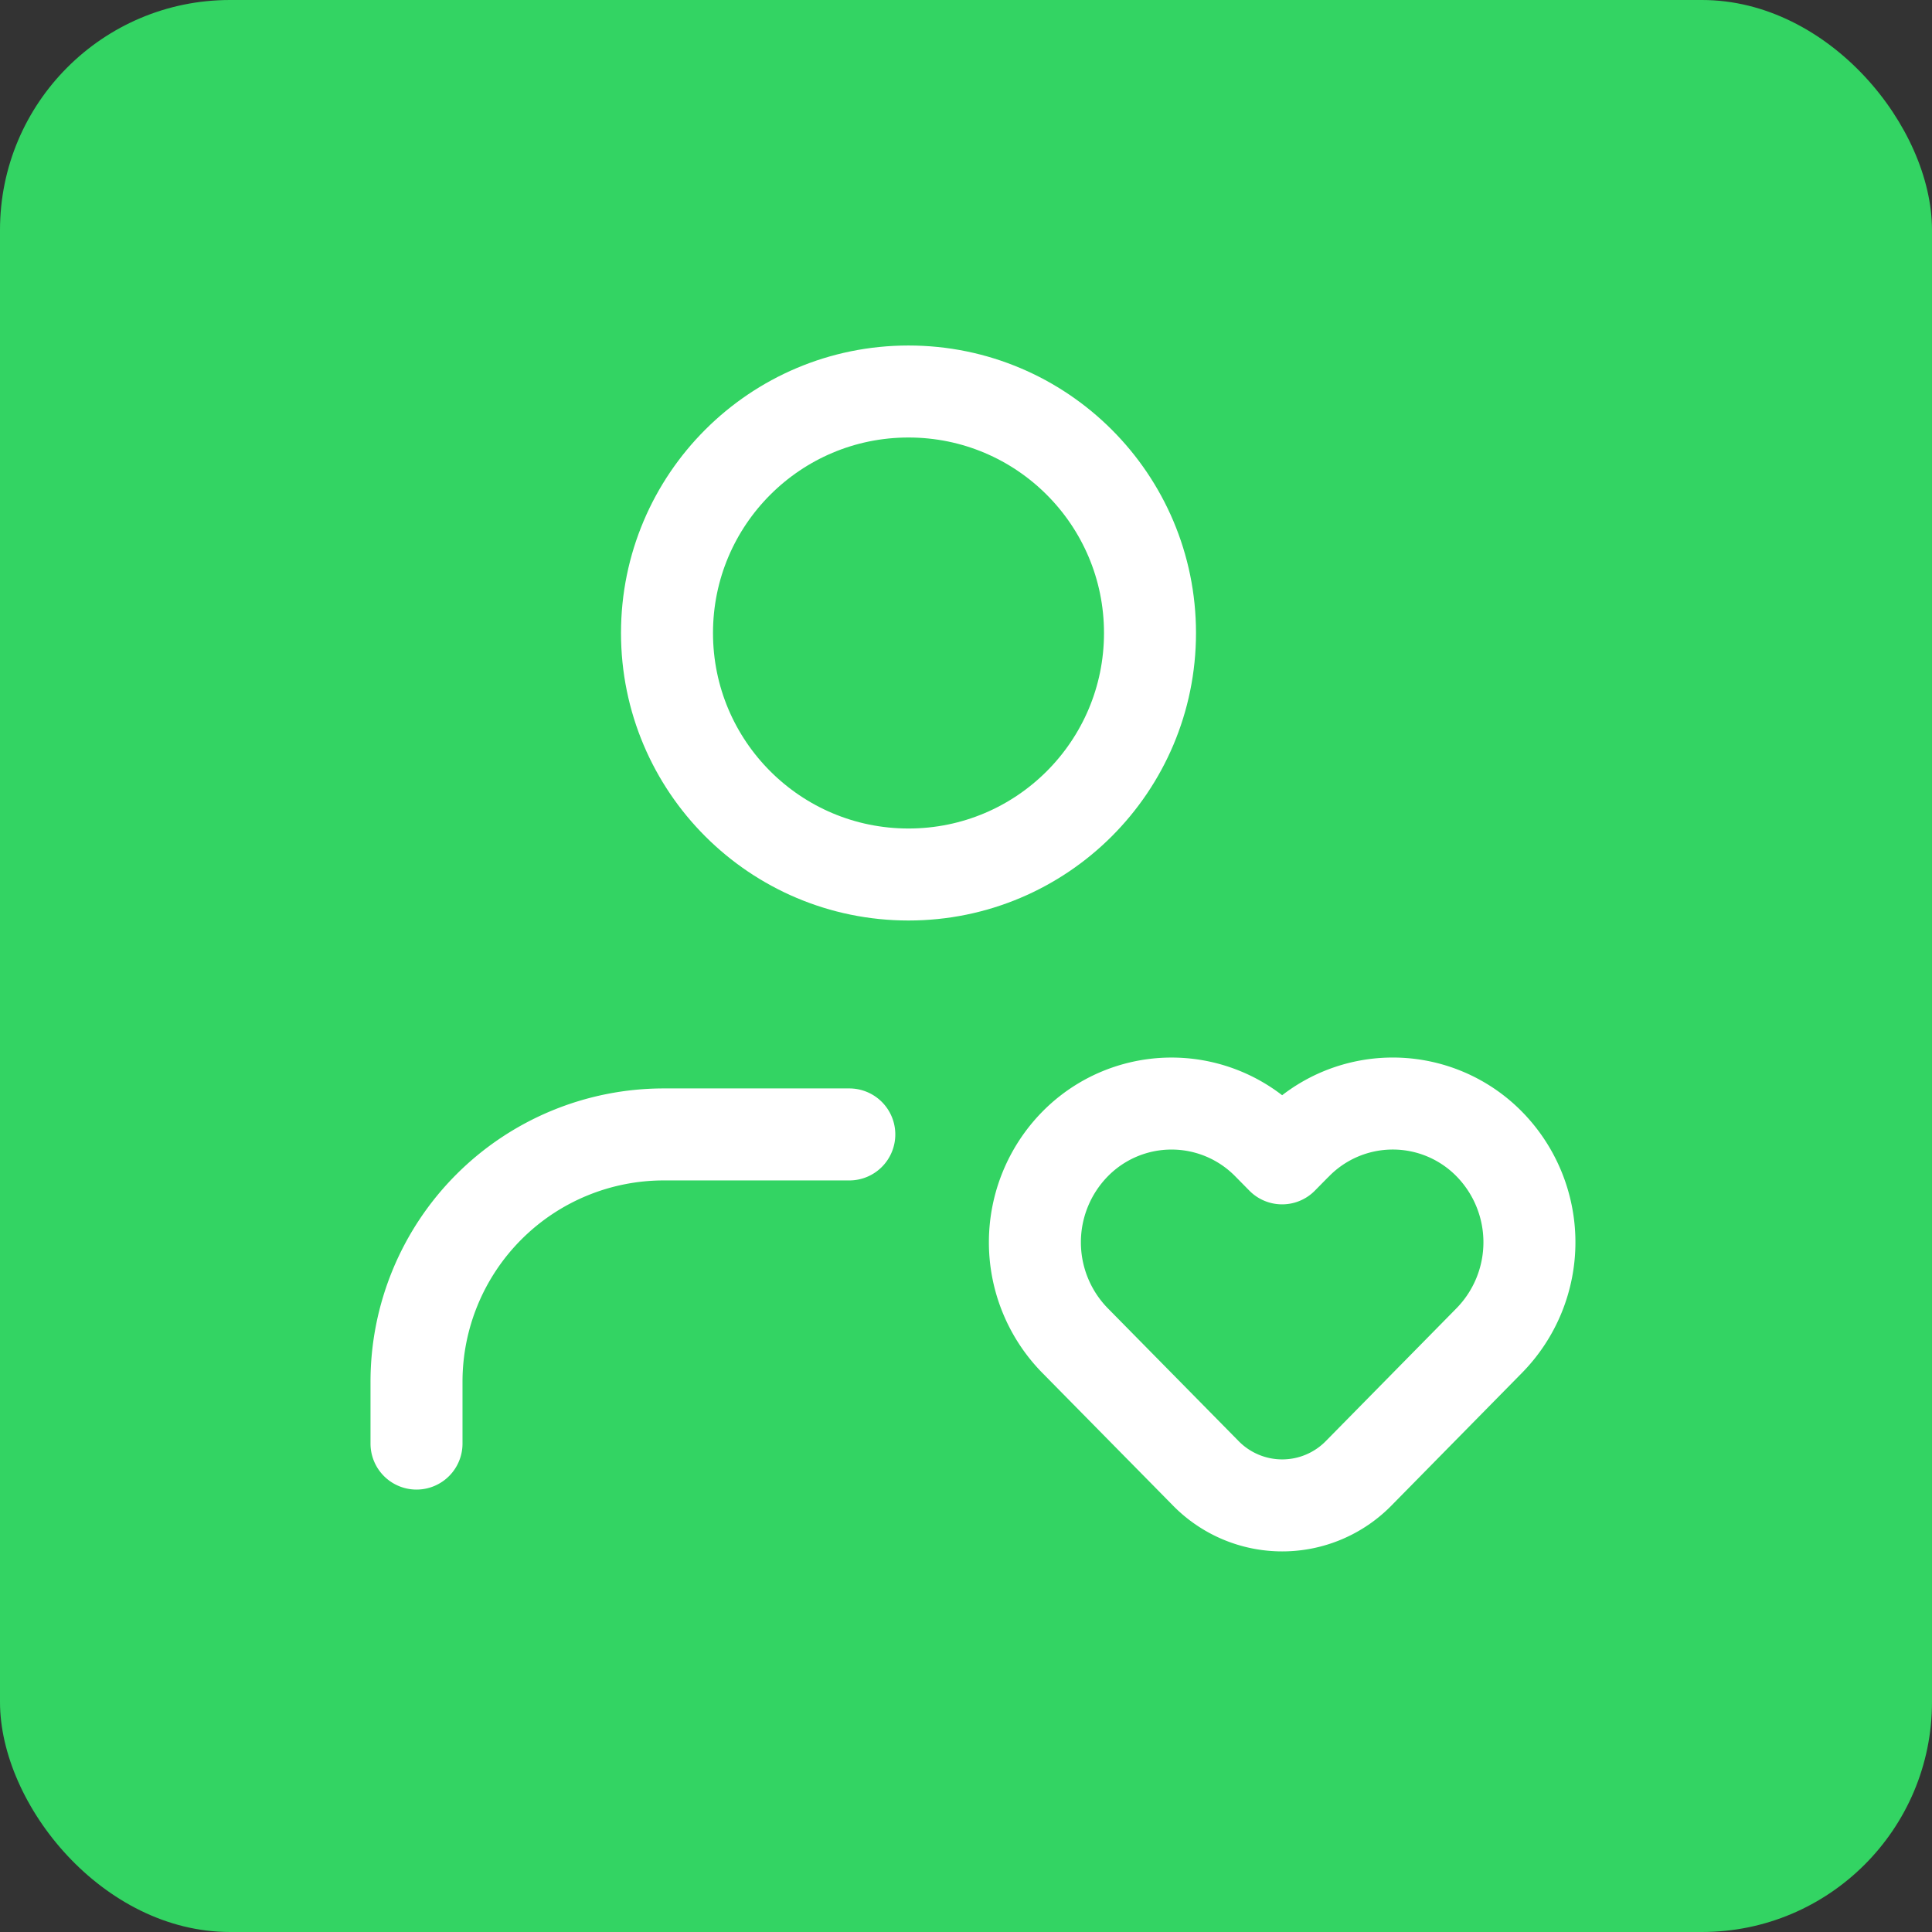 <svg xmlns="http://www.w3.org/2000/svg" width="84" height="84" viewBox="0 0 84 84">
  <rect x="0" y="0" width="84" height="84" fill="#333333" stroke="none"/>
  <g id="Gruppe_158445" data-name="Gruppe 158445" transform="translate(-381 -724)">
    <rect id="Rechteck_151751" data-name="Rechteck 151751" width="84" height="84" rx="10" transform="translate(381 724)" fill="#33d463"/>
    <g id="single-user-heart-user" transform="translate(391.002 733)">
      <rect id="Rechteck_4943" data-name="Rechteck 4943" width="65" height="65" transform="translate(-0.002 0.022)" fill="none"/>
      <path id="Pfad_26469" data-name="Pfad 26469" d="M0,0H64.516V64.516H0Z" transform="translate(0.043 0)" fill="none"/>
      <path id="Pfad_26470" data-name="Pfad 26470" d="M24.361,16.267l-.608.617-.608-.617a5.879,5.879,0,0,0-8.4,0h0a6.1,6.1,0,0,0,0,8.534l5.686,5.773a4.654,4.654,0,0,0,6.653,0L32.765,24.8a6.1,6.1,0,0,0,0-8.534h0a5.879,5.879,0,0,0-8.4,0Z" transform="translate(21.989 24.479)" fill="none" stroke="#fff" stroke-linecap="round" stroke-linejoin="round" stroke-width="4"/>
      <path id="Pfad_26471" data-name="Pfad 26471" d="M21.817,15H13.753A10.753,10.753,0,0,0,3,25.753v2.688" transform="translate(5.107 25.323)" fill="none" stroke="#fff" stroke-linecap="round" stroke-linejoin="round" stroke-width="4"/>
      <circle id="Ellipse_2854" data-name="Ellipse 2854" cx="10.5" cy="10.5" r="10.5" transform="translate(18.998 8.022)" fill="none" stroke="#fff" stroke-linecap="round" stroke-linejoin="round" stroke-width="4"/>
    </g>
  </g>
</svg>
